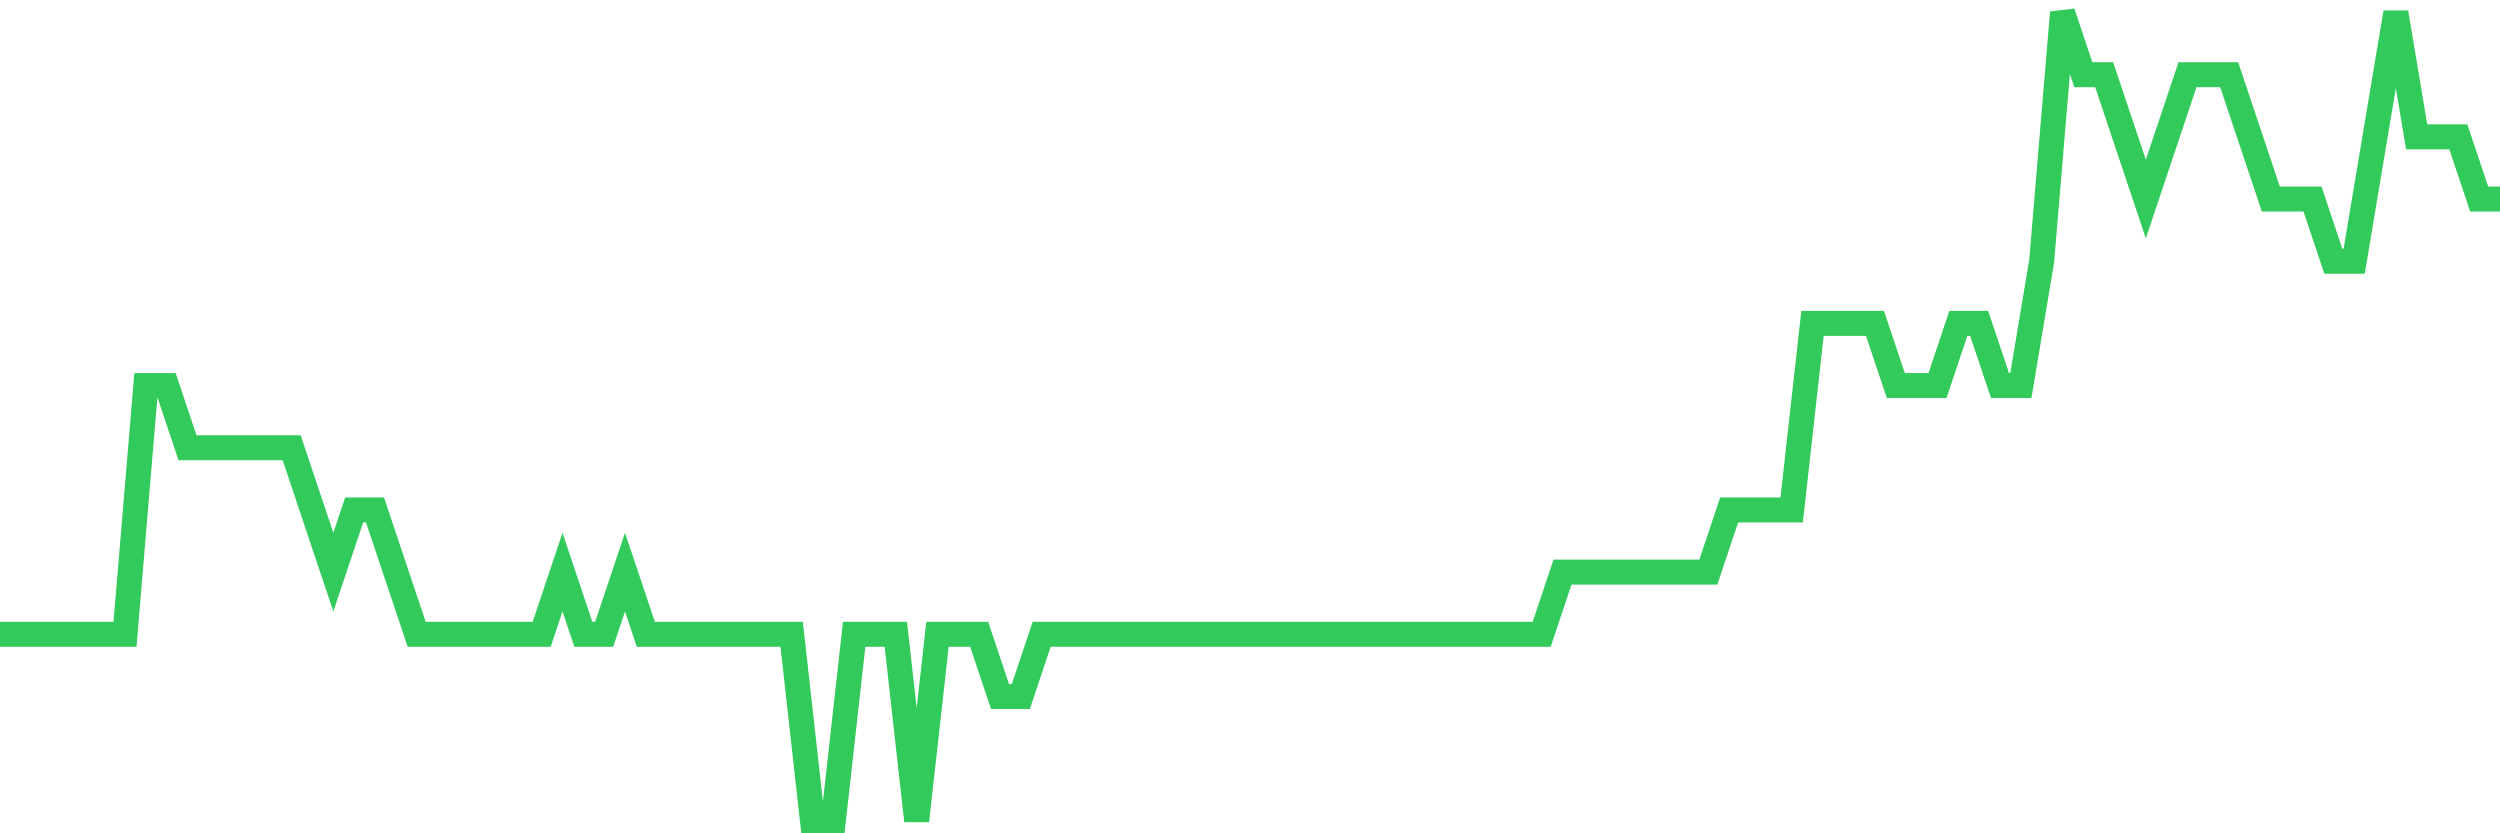 <svg
  xmlns="http://www.w3.org/2000/svg"
  xmlns:xlink="http://www.w3.org/1999/xlink"
  width="120"
  height="40"
  viewBox="0 0 120 40"
  preserveAspectRatio="none"
>
  <polyline
    points="0,30.446 1,30.446 2,30.446 3,30.446 4,30.446 5,30.446 6,30.446 7,18.508 8,18.508 9,21.492 10,21.492 11,21.492 12,21.492 13,21.492 14,21.492 15,24.477 16,27.462 17,24.477 18,24.477 19,27.462 20,30.446 21,30.446 22,30.446 23,30.446 24,30.446 25,30.446 26,30.446 27,27.462 28,30.446 29,30.446 30,27.462 31,30.446 32,30.446 33,30.446 34,30.446 35,30.446 36,30.446 37,30.446 38,30.446 39,39.4 40,39.4 41,30.446 42,30.446 43,30.446 44,39.4 45,30.446 46,30.446 47,30.446 48,33.431 49,33.431 50,30.446 51,30.446 52,30.446 53,30.446 54,30.446 55,30.446 56,30.446 57,30.446 58,30.446 59,30.446 60,30.446 61,30.446 62,30.446 63,30.446 64,30.446 65,30.446 66,30.446 67,30.446 68,30.446 69,30.446 70,30.446 71,30.446 72,30.446 73,30.446 74,30.446 75,27.462 76,27.462 77,27.462 78,27.462 79,27.462 80,27.462 81,27.462 82,27.462 83,24.477 84,24.477 85,24.477 86,24.477 87,15.523 88,15.523 89,15.523 90,15.523 91,18.508 92,18.508 93,18.508 94,15.523 95,15.523 96,18.508 97,18.508 98,12.538 99,0.6 100,3.585 101,3.585 102,6.569 103,9.554 104,6.569 105,3.585 106,3.585 107,3.585 108,6.569 109,9.554 110,9.554 111,9.554 112,12.538 113,12.538 114,6.569 115,0.6 116,6.569 117,6.569 118,6.569 119,9.554 120,9.554"
    fill="none"
    stroke="#32ca5b"
    stroke-width="1.2"
  >
  </polyline>
</svg>